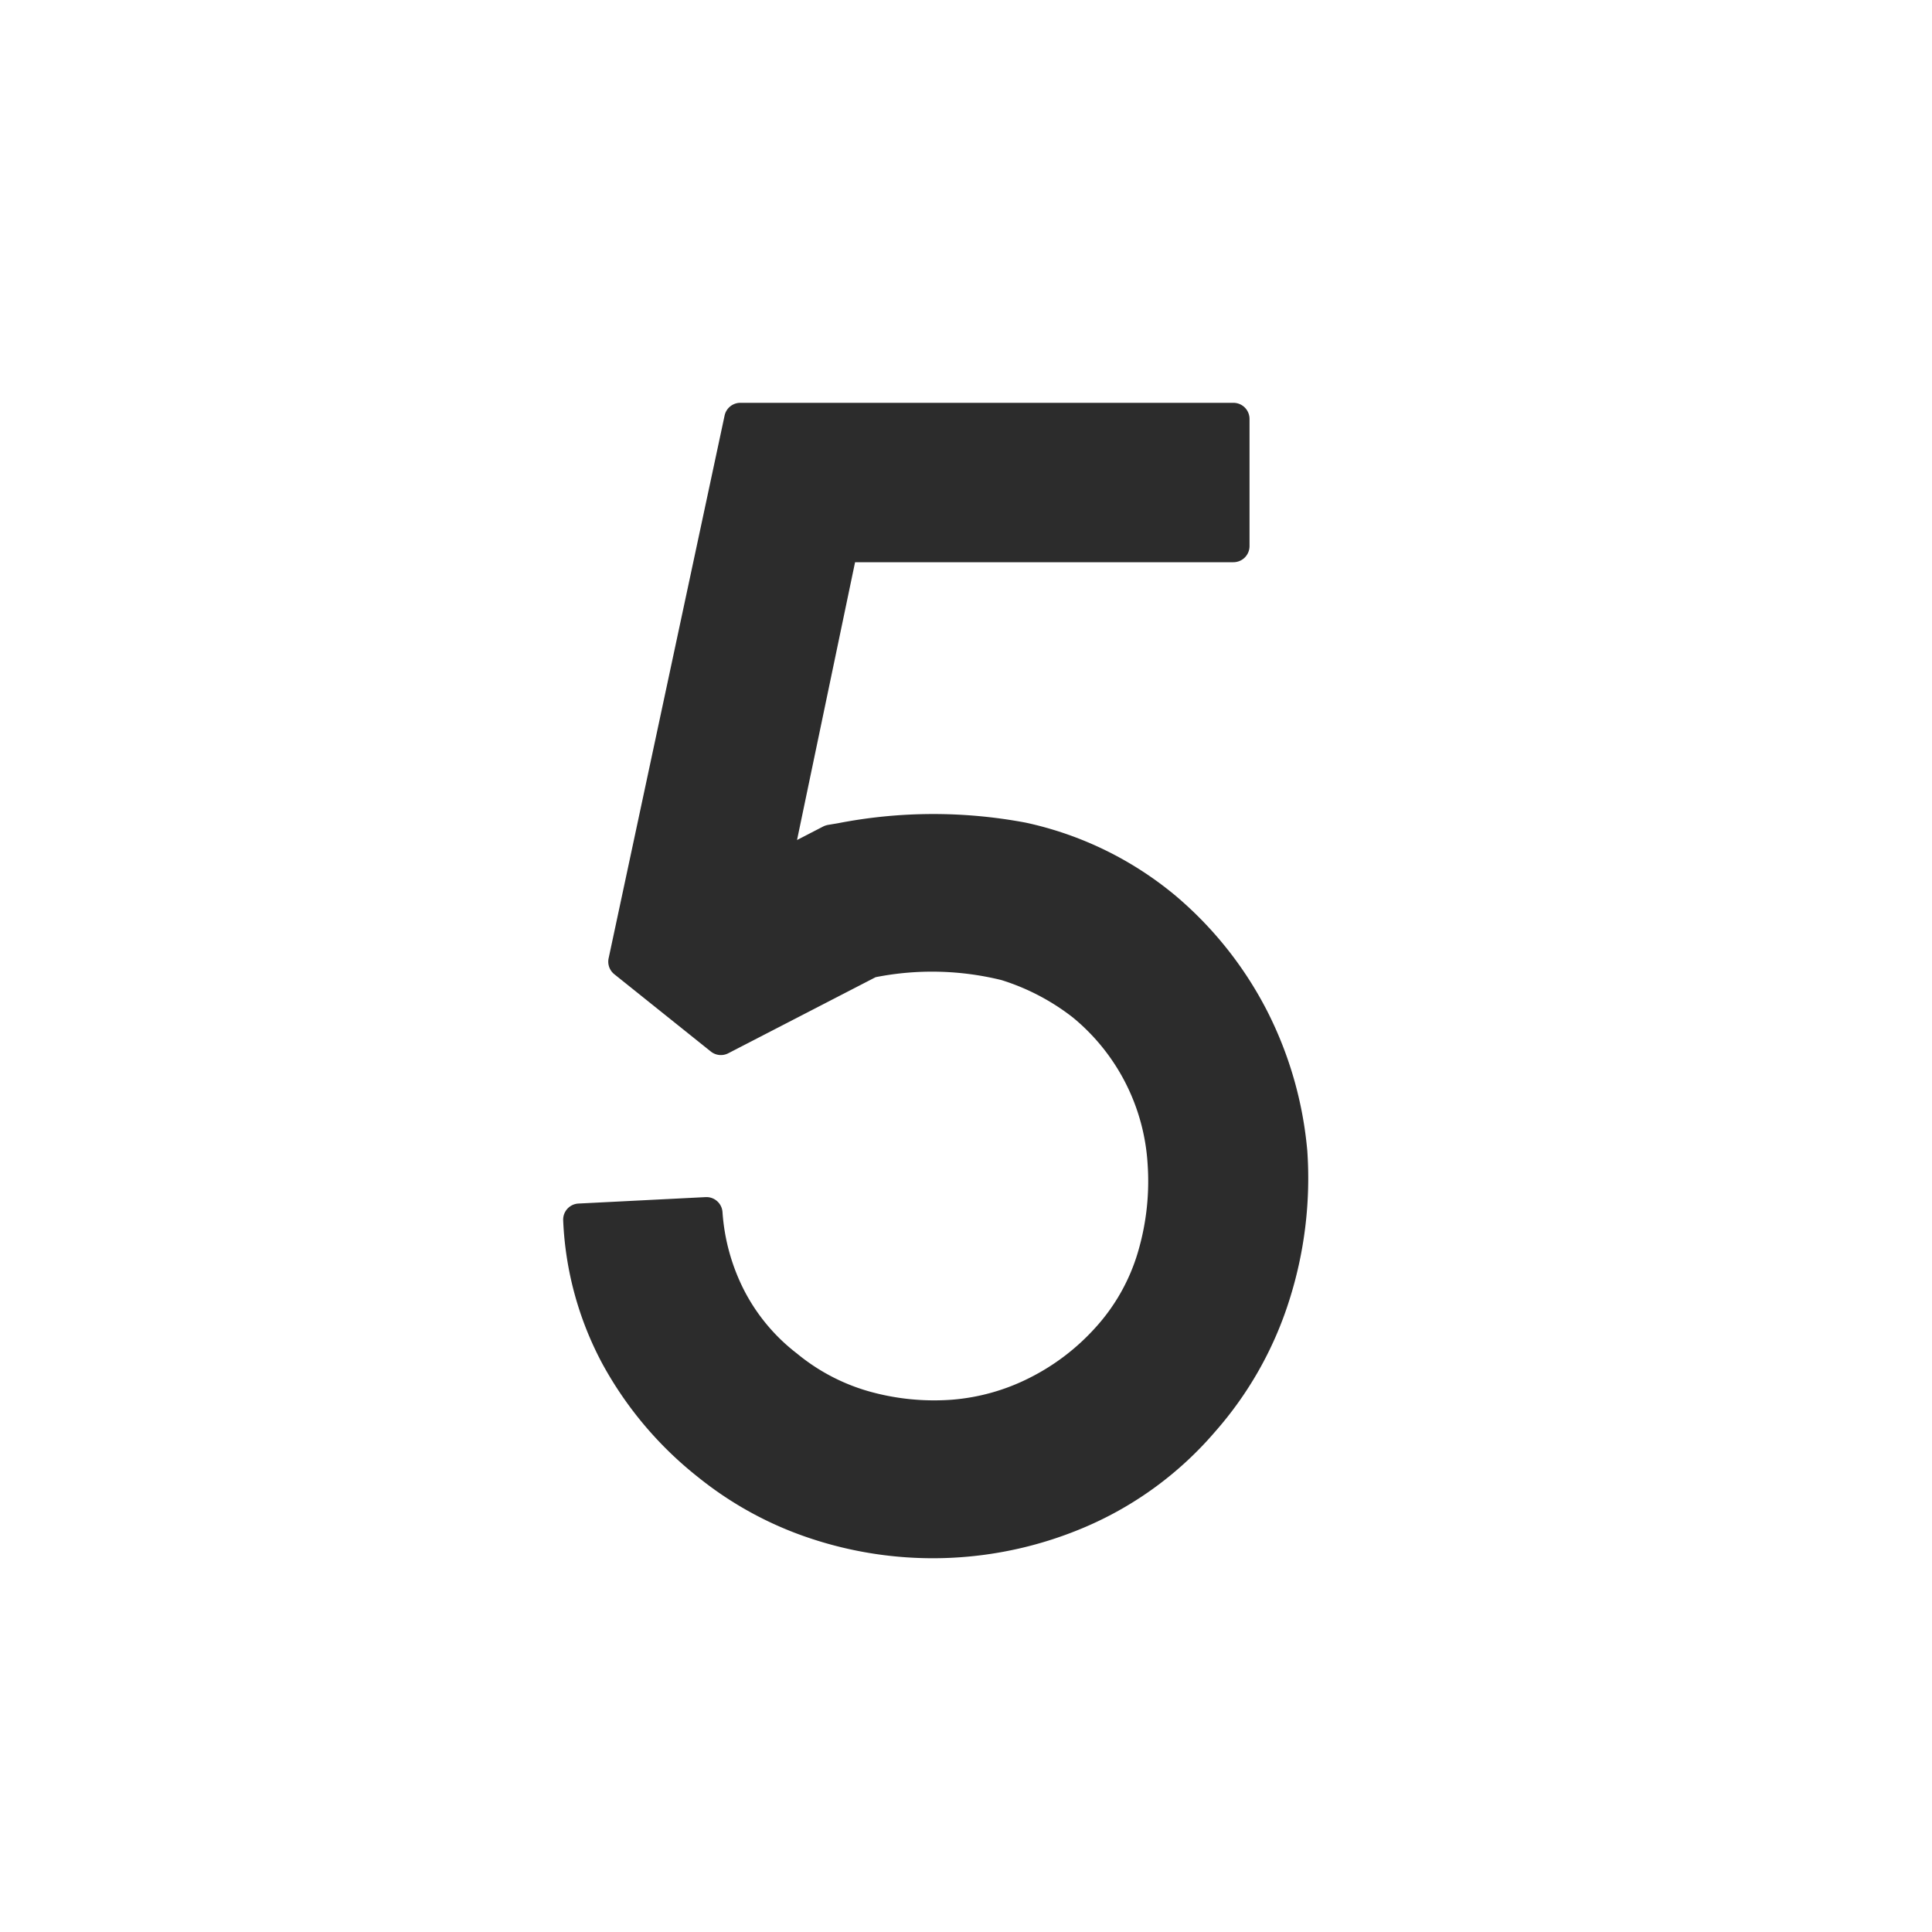 <?xml version="1.0" standalone="no"?><!DOCTYPE svg PUBLIC "-//W3C//DTD SVG 1.1//EN" "http://www.w3.org/Graphics/SVG/1.1/DTD/svg11.dtd"><svg class="icon" width="200px" height="200.00px" viewBox="0 0 1024 1024" version="1.1" xmlns="http://www.w3.org/2000/svg"><path fill="#2c2c2c" d="M671.488 535.595a198.784 198.784 0 0 0-48.256-60.715 184.832 184.832 0 0 0-79.616-38.869 264.533 264.533 0 0 0-99.584 0.341l-5.12 0.853a10.24 10.24 0 0 0-2.517 0.811l-13.952 7.211 30.763-147.243h200.533a8.533 8.533 0 0 0 8.533-8.533v-67.413a8.533 8.533 0 0 0-8.533-8.533H392.576a8.533 8.533 0 0 0-8.533 6.784l-61.44 287.531a8.533 8.533 0 0 0 2.987 8.533l51.2 41.003a8.533 8.533 0 0 0 9.216 0.896l78.08-40.32a153.941 153.941 0 0 1 66.731 1.536 119.168 119.168 0 0 1 37.803 19.797 109.056 109.056 0 0 1 39.637 77.696 132.267 132.267 0 0 1-5.205 46.933 102.4 102.4 0 0 1-22.485 39.808 118.443 118.443 0 0 1-35.029 26.667 110.379 110.379 0 0 1-41.173 11.52 127.36 127.36 0 0 1-43.179-4.267 104.917 104.917 0 0 1-38.827-20.267 99.84 99.84 0 0 1-27.947-33.451 107.093 107.093 0 0 1-11.477-41.515 8.533 8.533 0 0 0-8.917-7.893l-67.456 3.413a8.533 8.533 0 0 0-8.064 8.875 176.512 176.512 0 0 0 20.608 75.733 196.267 196.267 0 0 0 51.072 60.544 189.952 189.952 0 0 0 58.923 32.171 205.397 205.397 0 0 0 146.901-6.229 187.733 187.733 0 0 0 67.883-50.005 193.365 193.365 0 0 0 39.253-69.163 213.333 213.333 0 0 0 9.771-79.701 202.624 202.624 0 0 0-21.419-74.539z" /></svg>